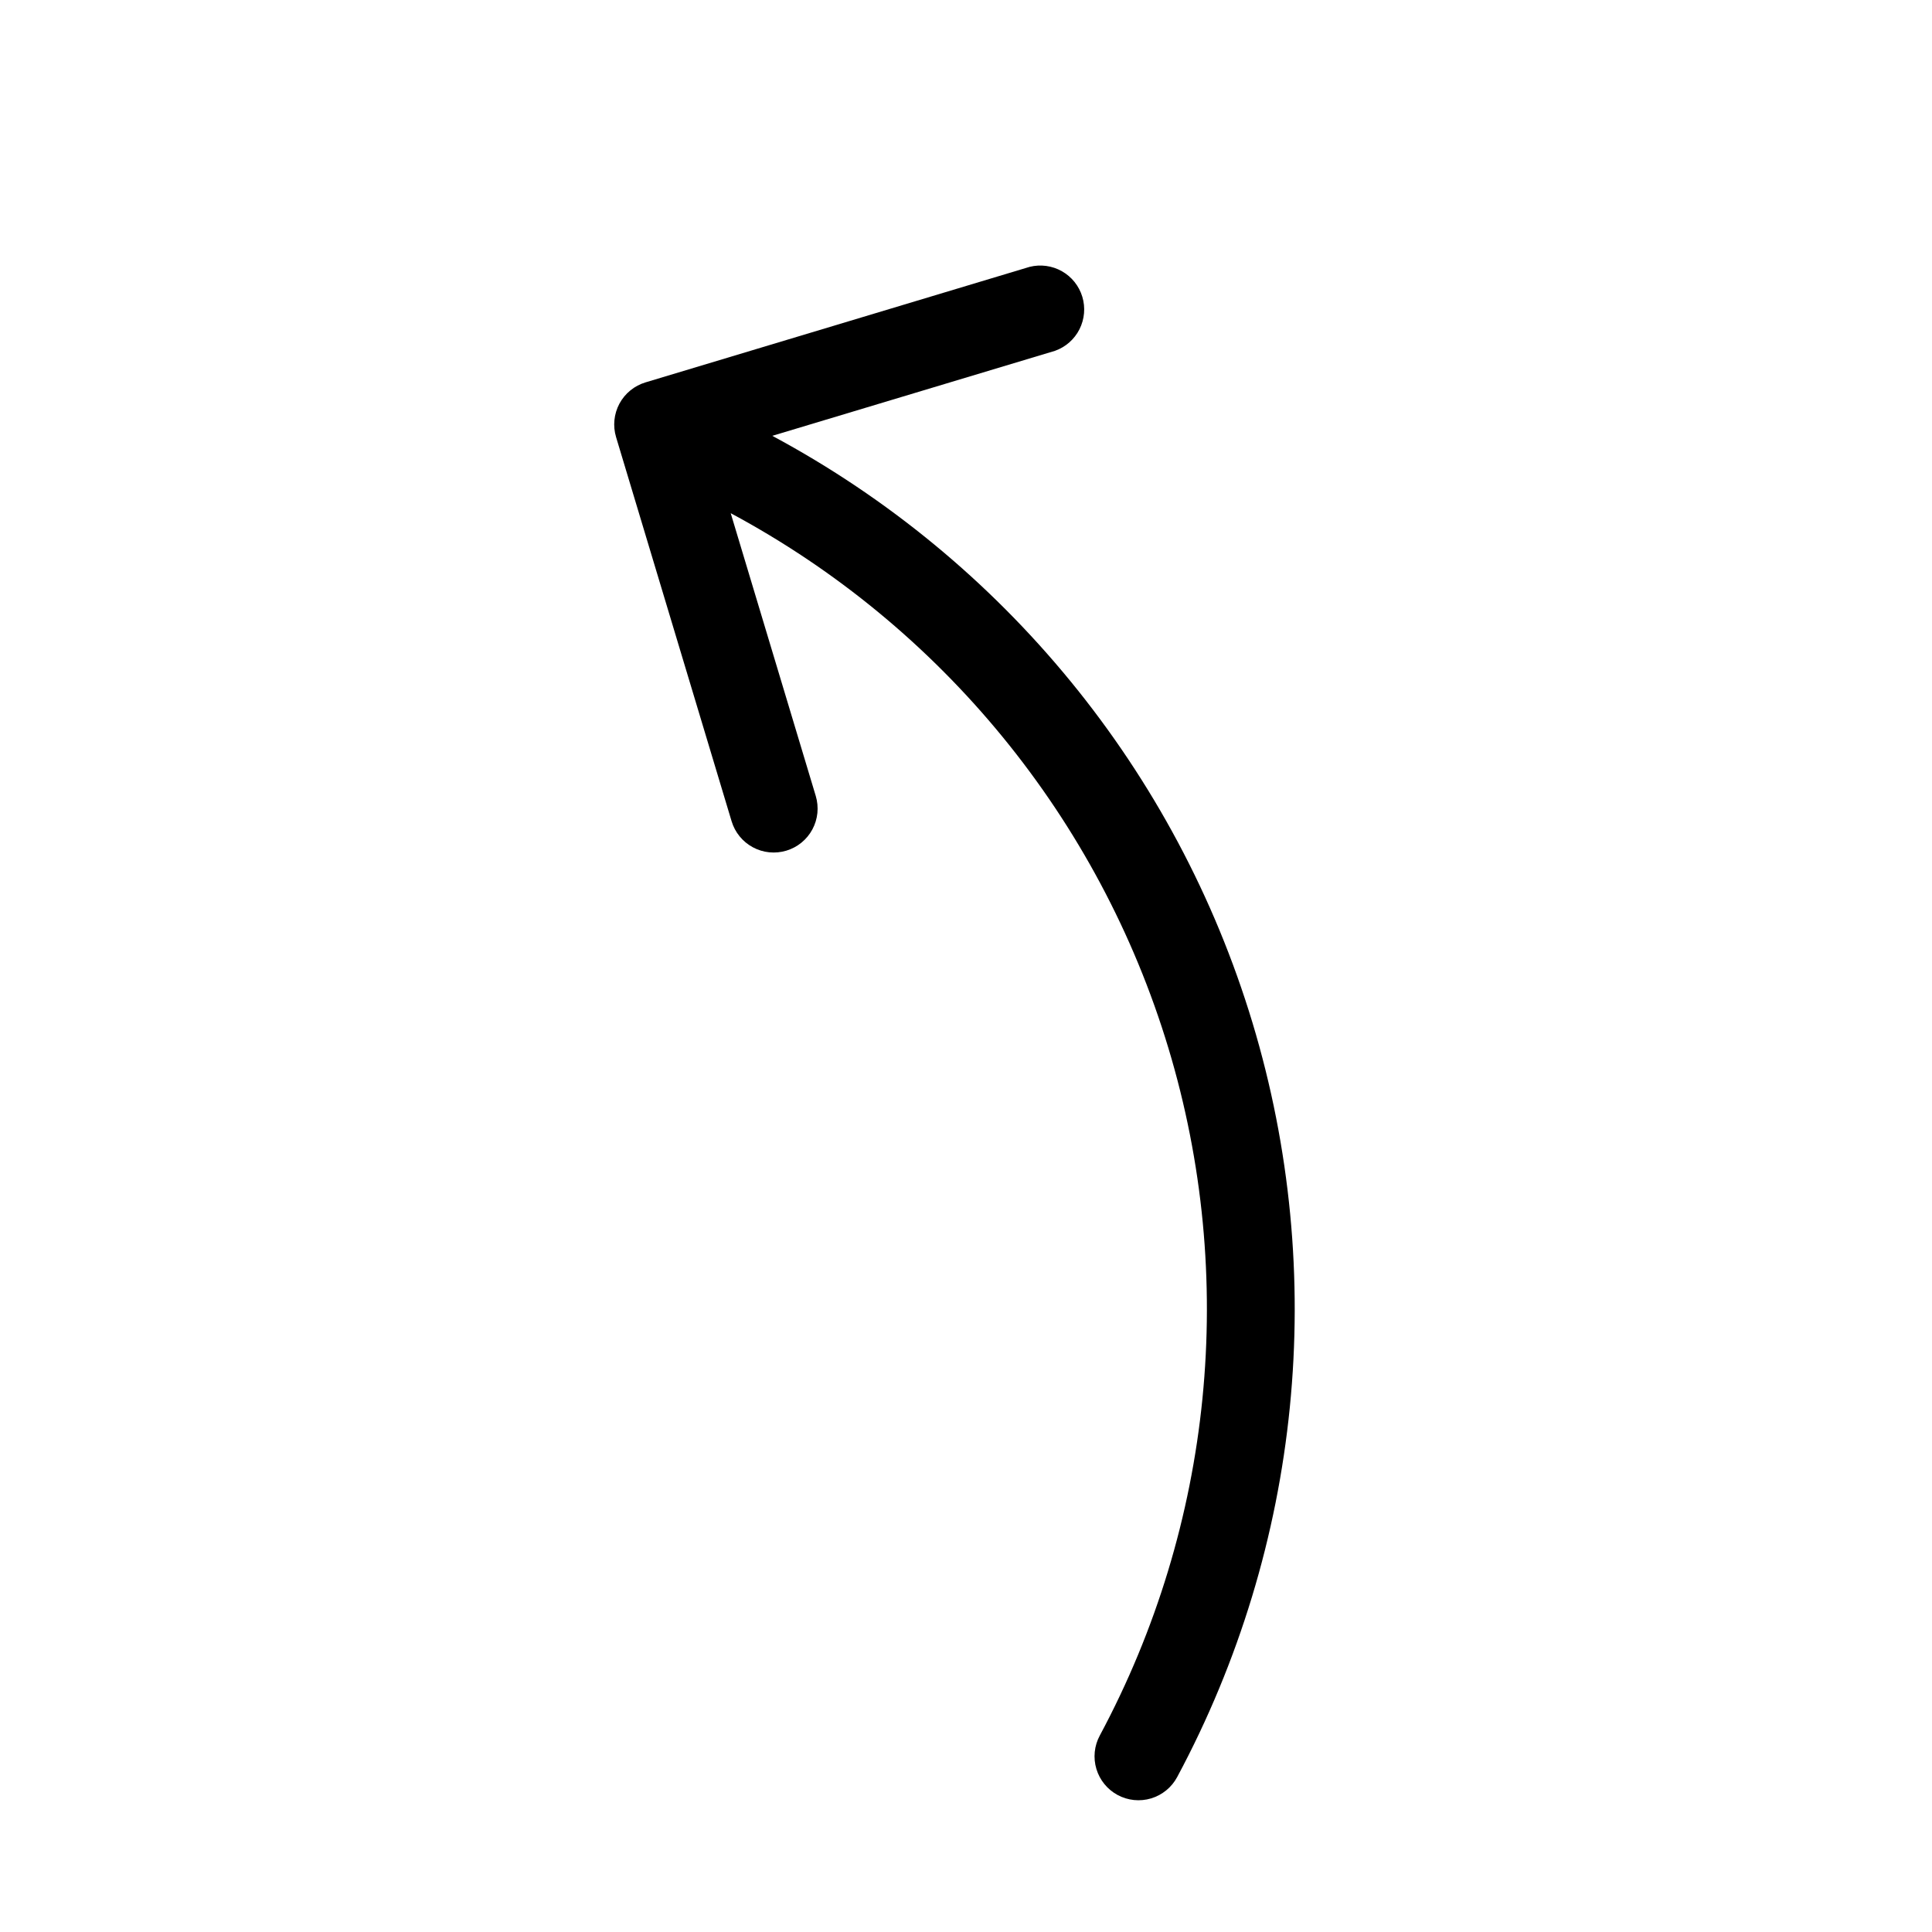 <svg width="99" height="99" viewBox="0 0 99 99" fill="none" xmlns="http://www.w3.org/2000/svg">
<g clip-path="url(#clip0_916_732)">
<path d="M60.319 91.064C66.68 79.199 68.069 65.292 64.179 52.403C60.288 39.514 51.438 28.698 39.574 22.333L54.063 17.976C54.607 17.782 55.056 17.386 55.316 16.87C55.575 16.354 55.627 15.758 55.46 15.205C55.292 14.652 54.919 14.185 54.417 13.9C53.914 13.615 53.322 13.534 52.761 13.674L33.077 19.594C32.793 19.679 32.53 19.819 32.301 20.006C32.072 20.193 31.881 20.423 31.741 20.684C31.602 20.944 31.514 21.23 31.485 21.524C31.455 21.818 31.484 22.115 31.569 22.398L37.489 42.083C37.574 42.366 37.714 42.63 37.901 42.858C38.088 43.087 38.318 43.277 38.579 43.417C38.839 43.557 39.125 43.645 39.419 43.674C39.713 43.704 40.01 43.675 40.293 43.59C40.576 43.505 40.84 43.365 41.069 43.178C41.298 42.991 41.488 42.761 41.628 42.501C41.768 42.24 41.855 41.955 41.885 41.66C41.914 41.366 41.886 41.069 41.801 40.786L37.443 26.297C48.256 32.096 56.323 41.953 59.869 53.699C63.416 65.445 62.152 78.119 56.355 88.934C56.072 89.459 56.01 90.076 56.182 90.647C56.354 91.219 56.746 91.698 57.271 91.981C57.797 92.263 58.413 92.326 58.985 92.154C59.556 91.982 60.036 91.59 60.319 91.064Z" fill="black"/>
</g>
<defs>
<clipPath id="clip0_916_732">
<rect width="72" height="72" fill="white" transform="translate(98.225 34.807) rotate(118.262)"/>
</clipPath>
</defs>
</svg>
